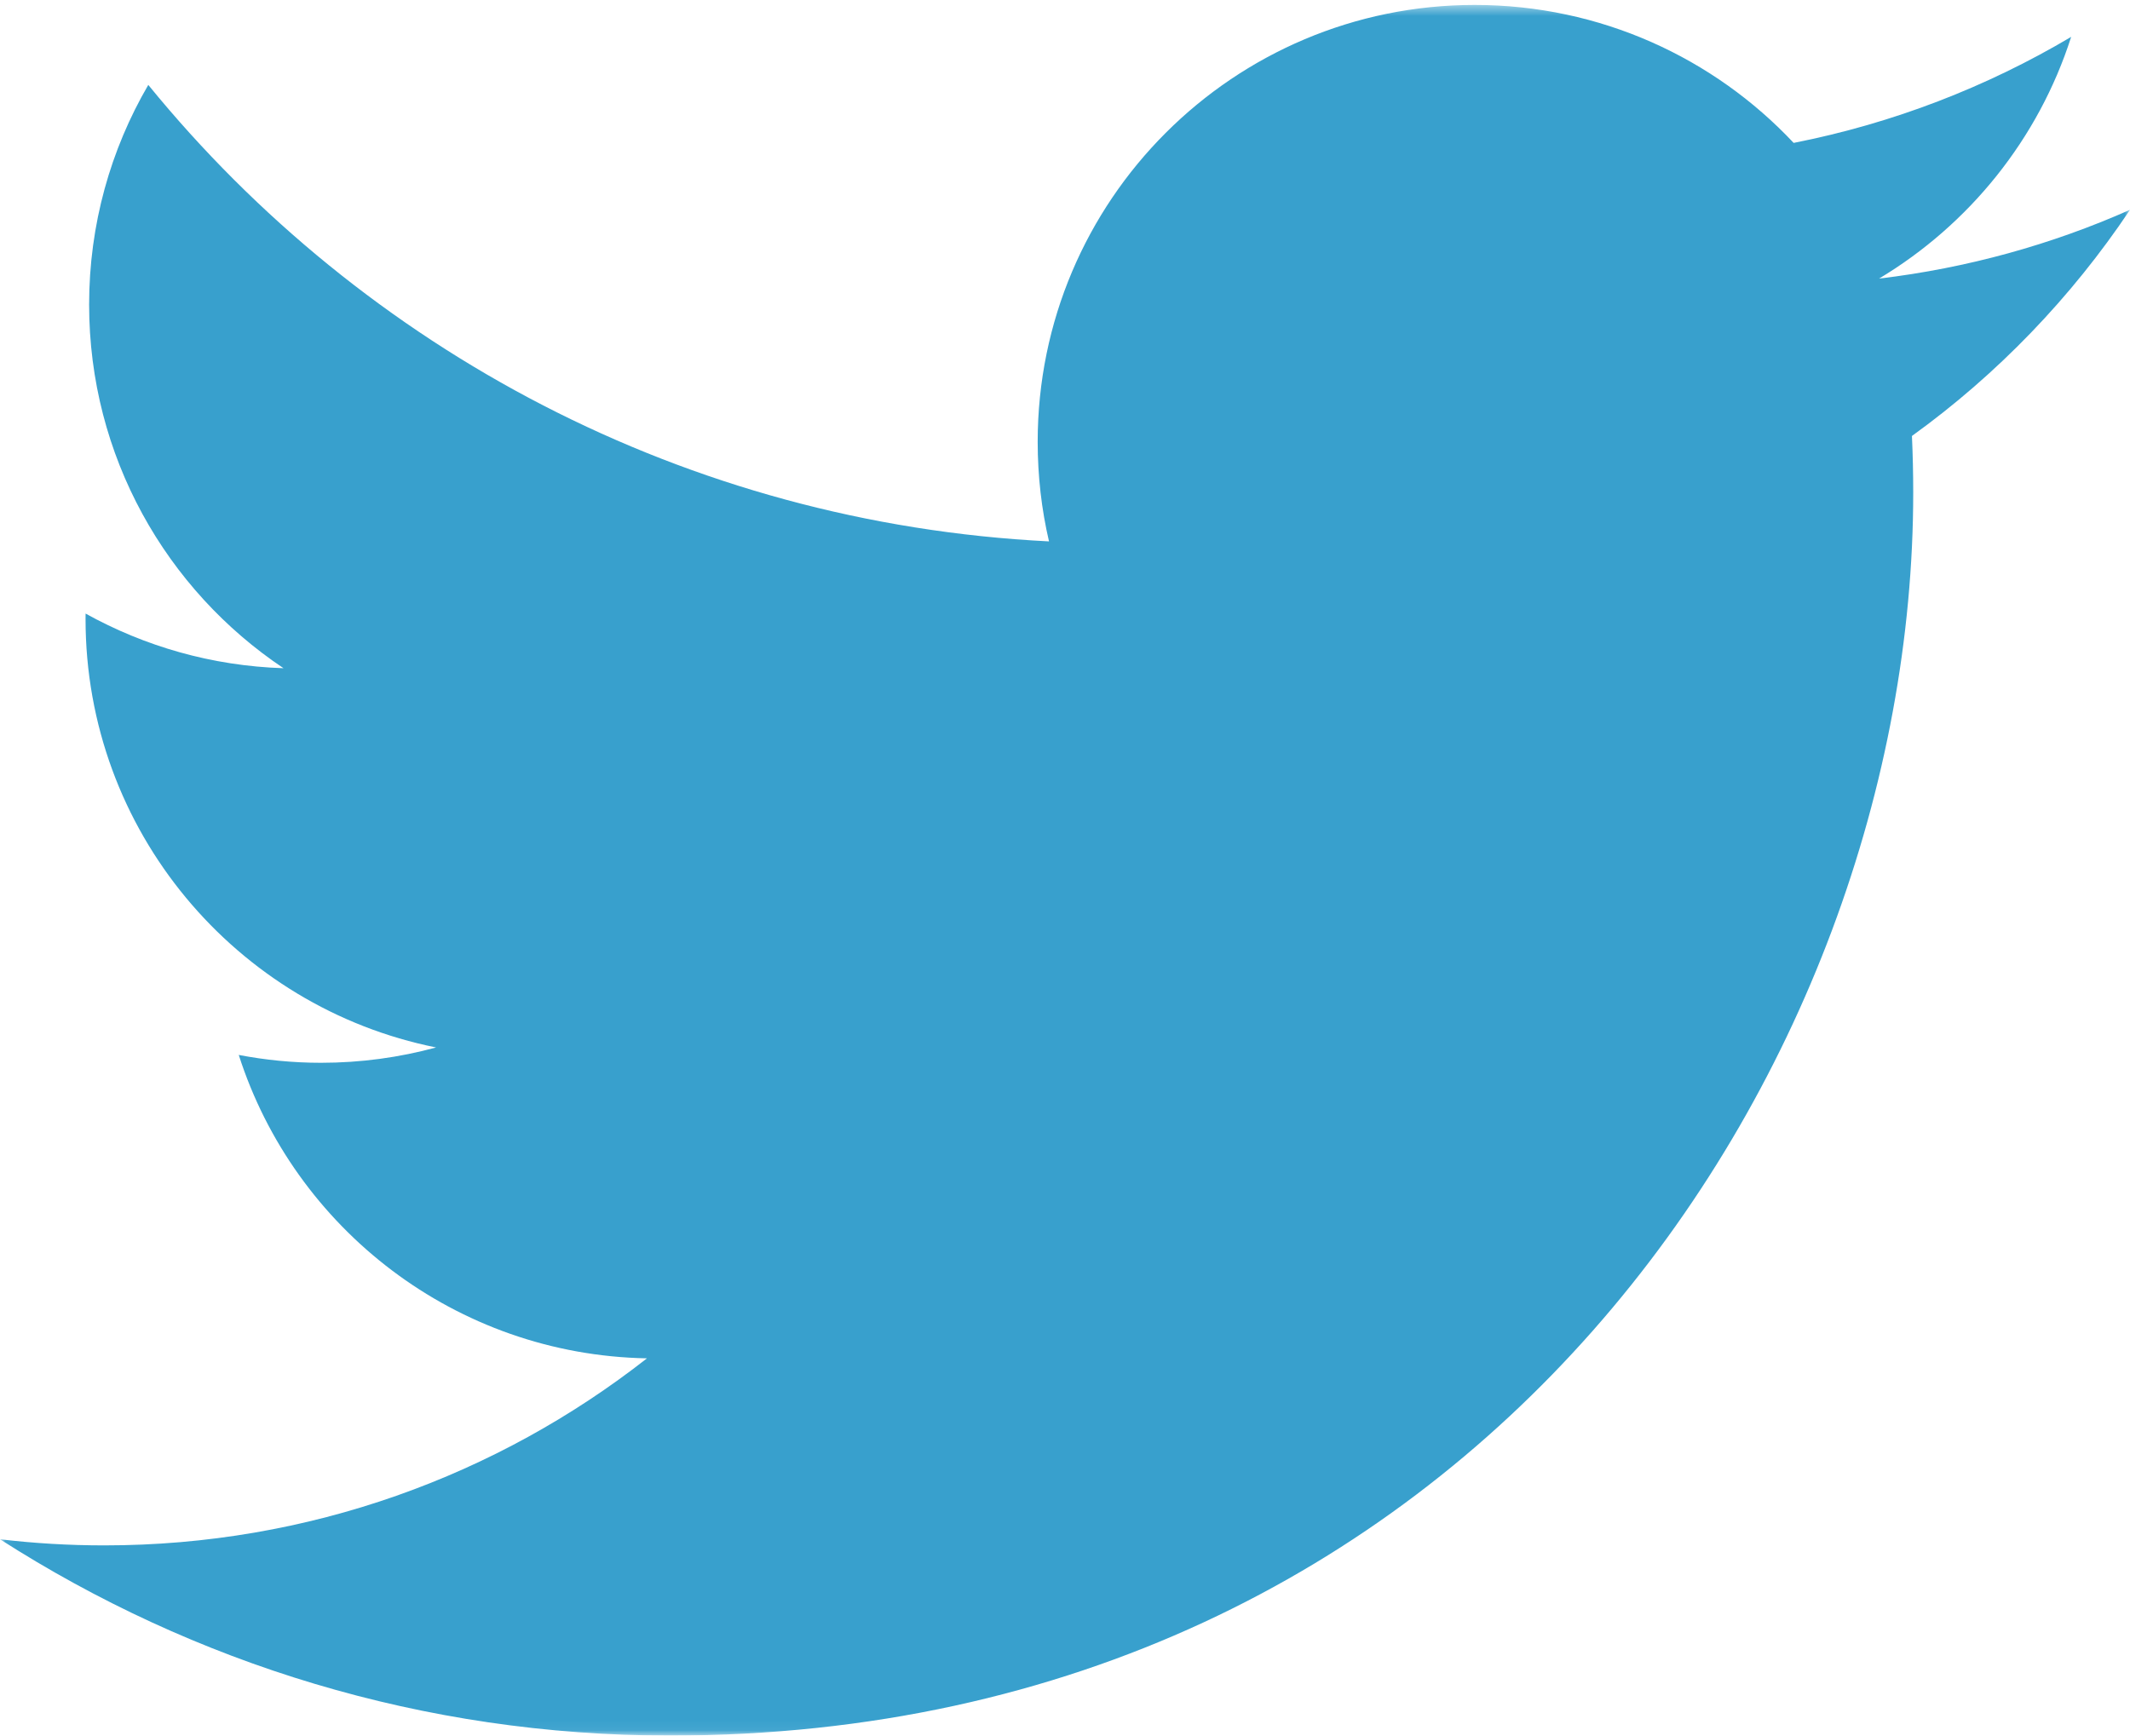 <?xml version="1.0" encoding="UTF-8"?> <svg xmlns="http://www.w3.org/2000/svg" xmlns:xlink="http://www.w3.org/1999/xlink" width="200px" height="163px" viewBox="0 0 200 163"><!-- Generator: Sketch 53.2 (72643) - https://sketchapp.com --><title>twitter-bird-light-bgs</title><desc>Created with Sketch.</desc><defs><polygon id="path-1" points="0.06 0.464 200 0.464 200 162.94 0.06 162.94"></polygon></defs><g id="Page-1" stroke="none" stroke-width="1" fill="none" fill-rule="evenodd"><g id="ExxonMobil" transform="translate(-48, -453)"><g id="Amazon"><g id="Adobe"><g id="twitter-bird-light-bgs" transform="translate(48, 453)"><mask id="mask-2" fill="white"><use xlink:href="#path-1"></use></mask><g id="Clip-2"></g><path d="M200,19.704 C192.642,22.968 184.733,25.174 176.434,26.165 C184.904,21.087 191.411,13.046 194.475,3.464 C186.546,8.167 177.765,11.581 168.418,13.421 C160.934,5.446 150.27,0.464 138.468,0.464 C115.808,0.464 97.435,18.835 97.435,41.495 C97.435,44.711 97.798,47.843 98.498,50.846 C64.396,49.135 34.161,32.799 13.924,7.974 C10.392,14.034 8.368,21.083 8.368,28.603 C8.368,42.839 15.612,55.398 26.622,62.756 C19.896,62.543 13.569,60.697 8.037,57.624 C8.033,57.795 8.033,57.966 8.033,58.14 C8.033,78.02 22.177,94.604 40.948,98.374 C37.505,99.312 33.88,99.814 30.138,99.814 C27.494,99.814 24.923,99.556 22.418,99.077 C27.639,115.378 42.792,127.242 60.748,127.572 C46.705,138.578 29.013,145.138 9.788,145.138 C6.476,145.138 3.21,144.943 0,144.564 C18.159,156.206 39.727,163 62.899,163 C138.372,163 179.645,100.476 179.645,46.253 C179.645,44.474 179.604,42.705 179.525,40.945 C187.543,35.159 194.499,27.933 200,19.704" id="Fill-1" fill="#38A0CD" mask="url(#mask-2)"></path></g></g></g></g></g></svg> 